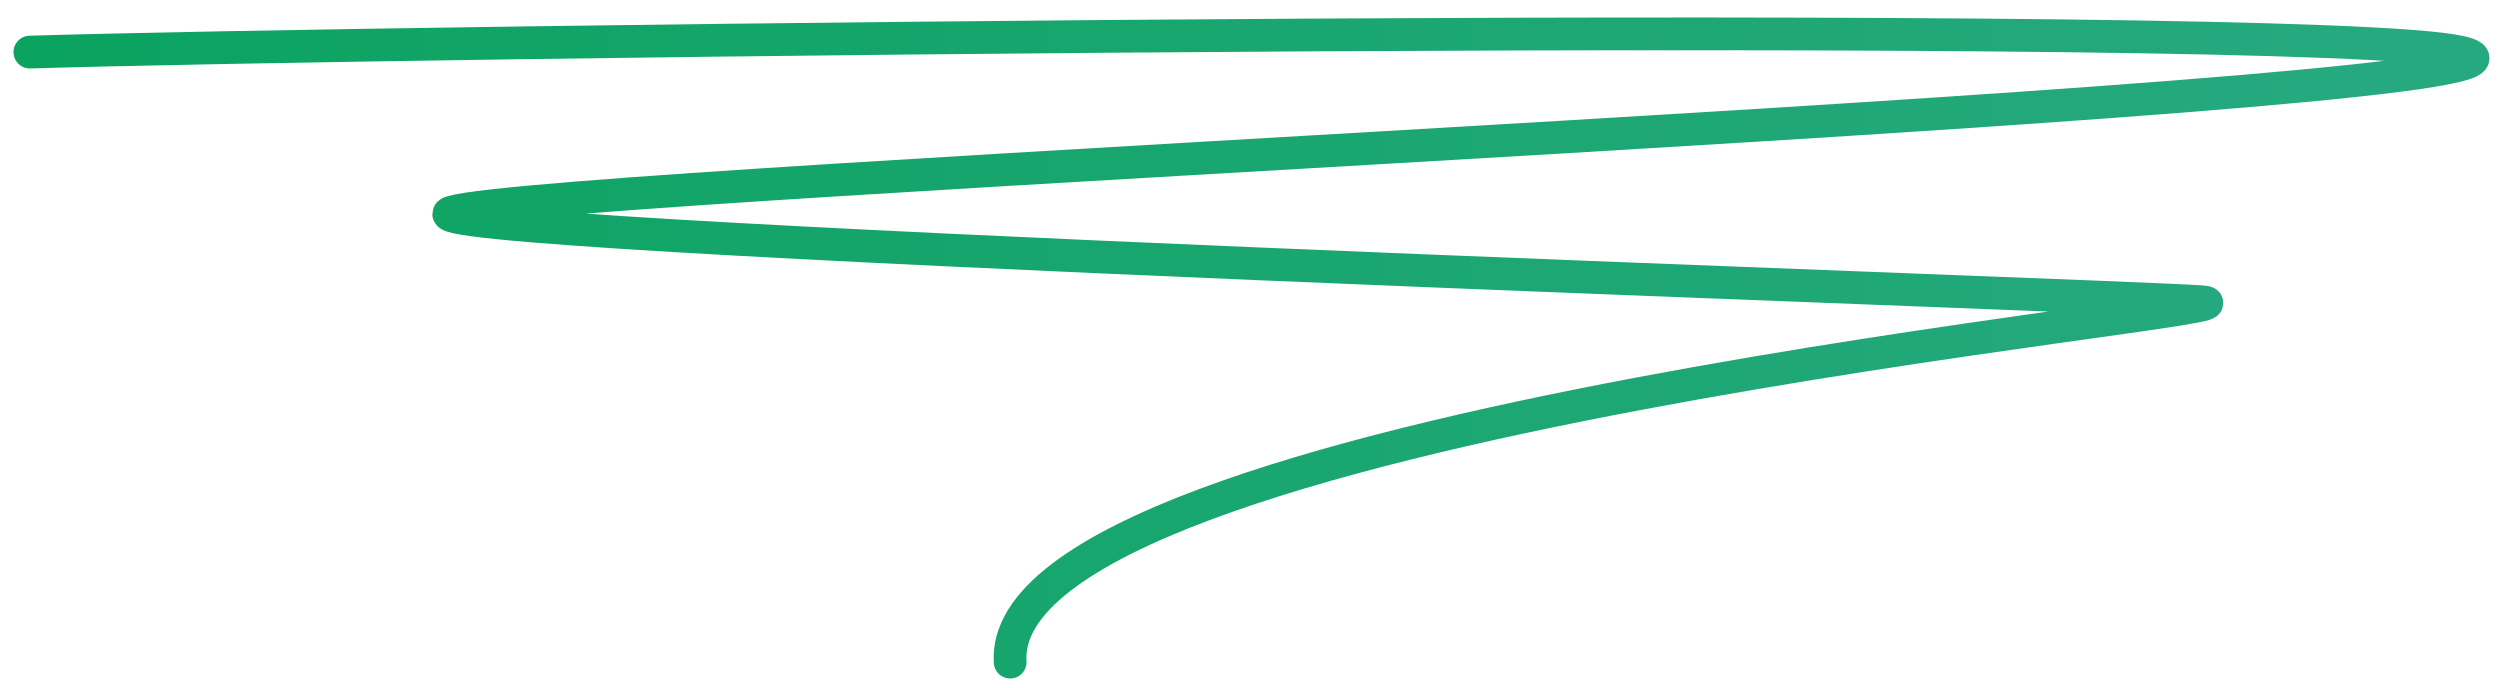 <svg width="229" height="63" viewBox="0 0 229 63" fill="none" xmlns="http://www.w3.org/2000/svg">
<g clip-path="url(#clip0_135_2774)">
<path d="M2.737 4.773C33.503 3.807 211.053 1.552 225.363 4.773C243.25 8.798 51.032 16.528 41.373 19.426C33.646 21.745 192.342 26.995 201.643 27.639C210.945 28.283 91.1 38.492 92.531 60.65" stroke="url(#paint0_linear_135_2774)" stroke-width="3" stroke-linecap="round"/>
</g>
<defs>
<linearGradient id="paint0_linear_135_2774" x1="2.737" y1="31.876" x2="226.537" y2="31.876" gradientUnits="userSpaceOnUse">
<stop stop-color="#0BA360"/>
<stop offset="1" stop-color="#27A980"/>
</linearGradient>
<clipPath id="clip0_135_2774">
<rect width="228" height="62" fill="white" transform="translate(0.576 0.65)"/>
</clipPath>
</defs>
</svg>
